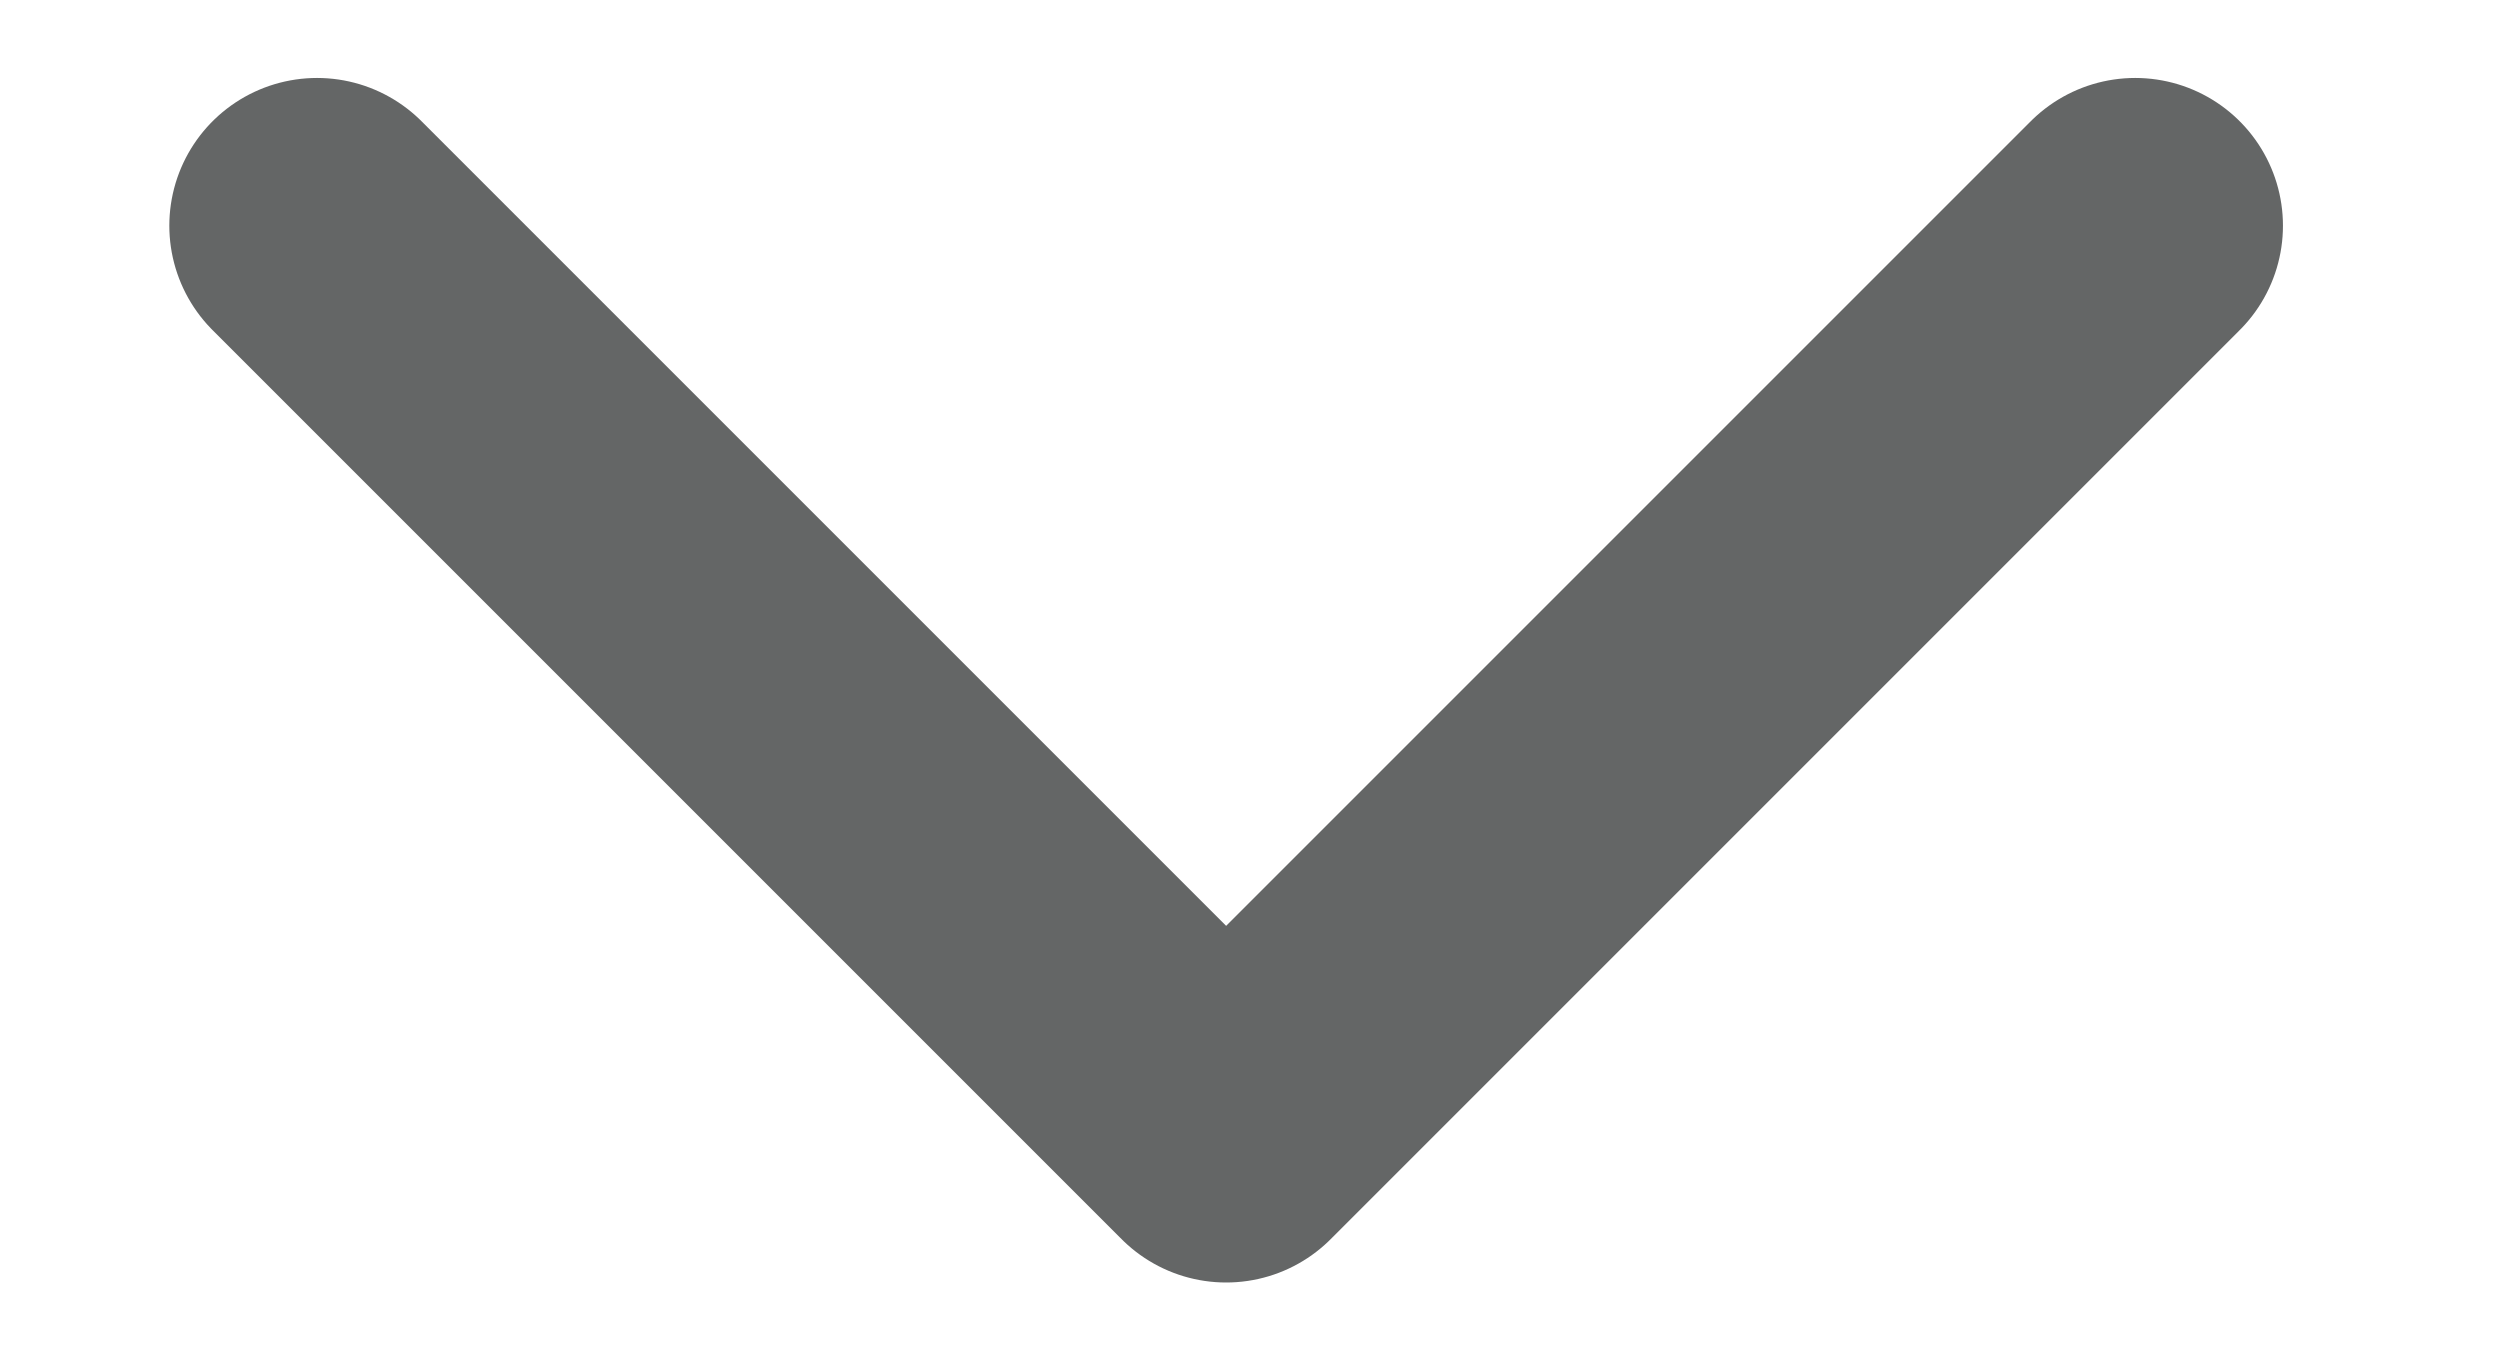 <svg xmlns="http://www.w3.org/2000/svg" width="11" height="6" fill="none" viewBox="0 0 11 6">
    <path stroke="#646666" stroke-linecap="round" stroke-linejoin="round" stroke-width="1.3" d="M1.395.993l4 4 4-4"/>
</svg>
